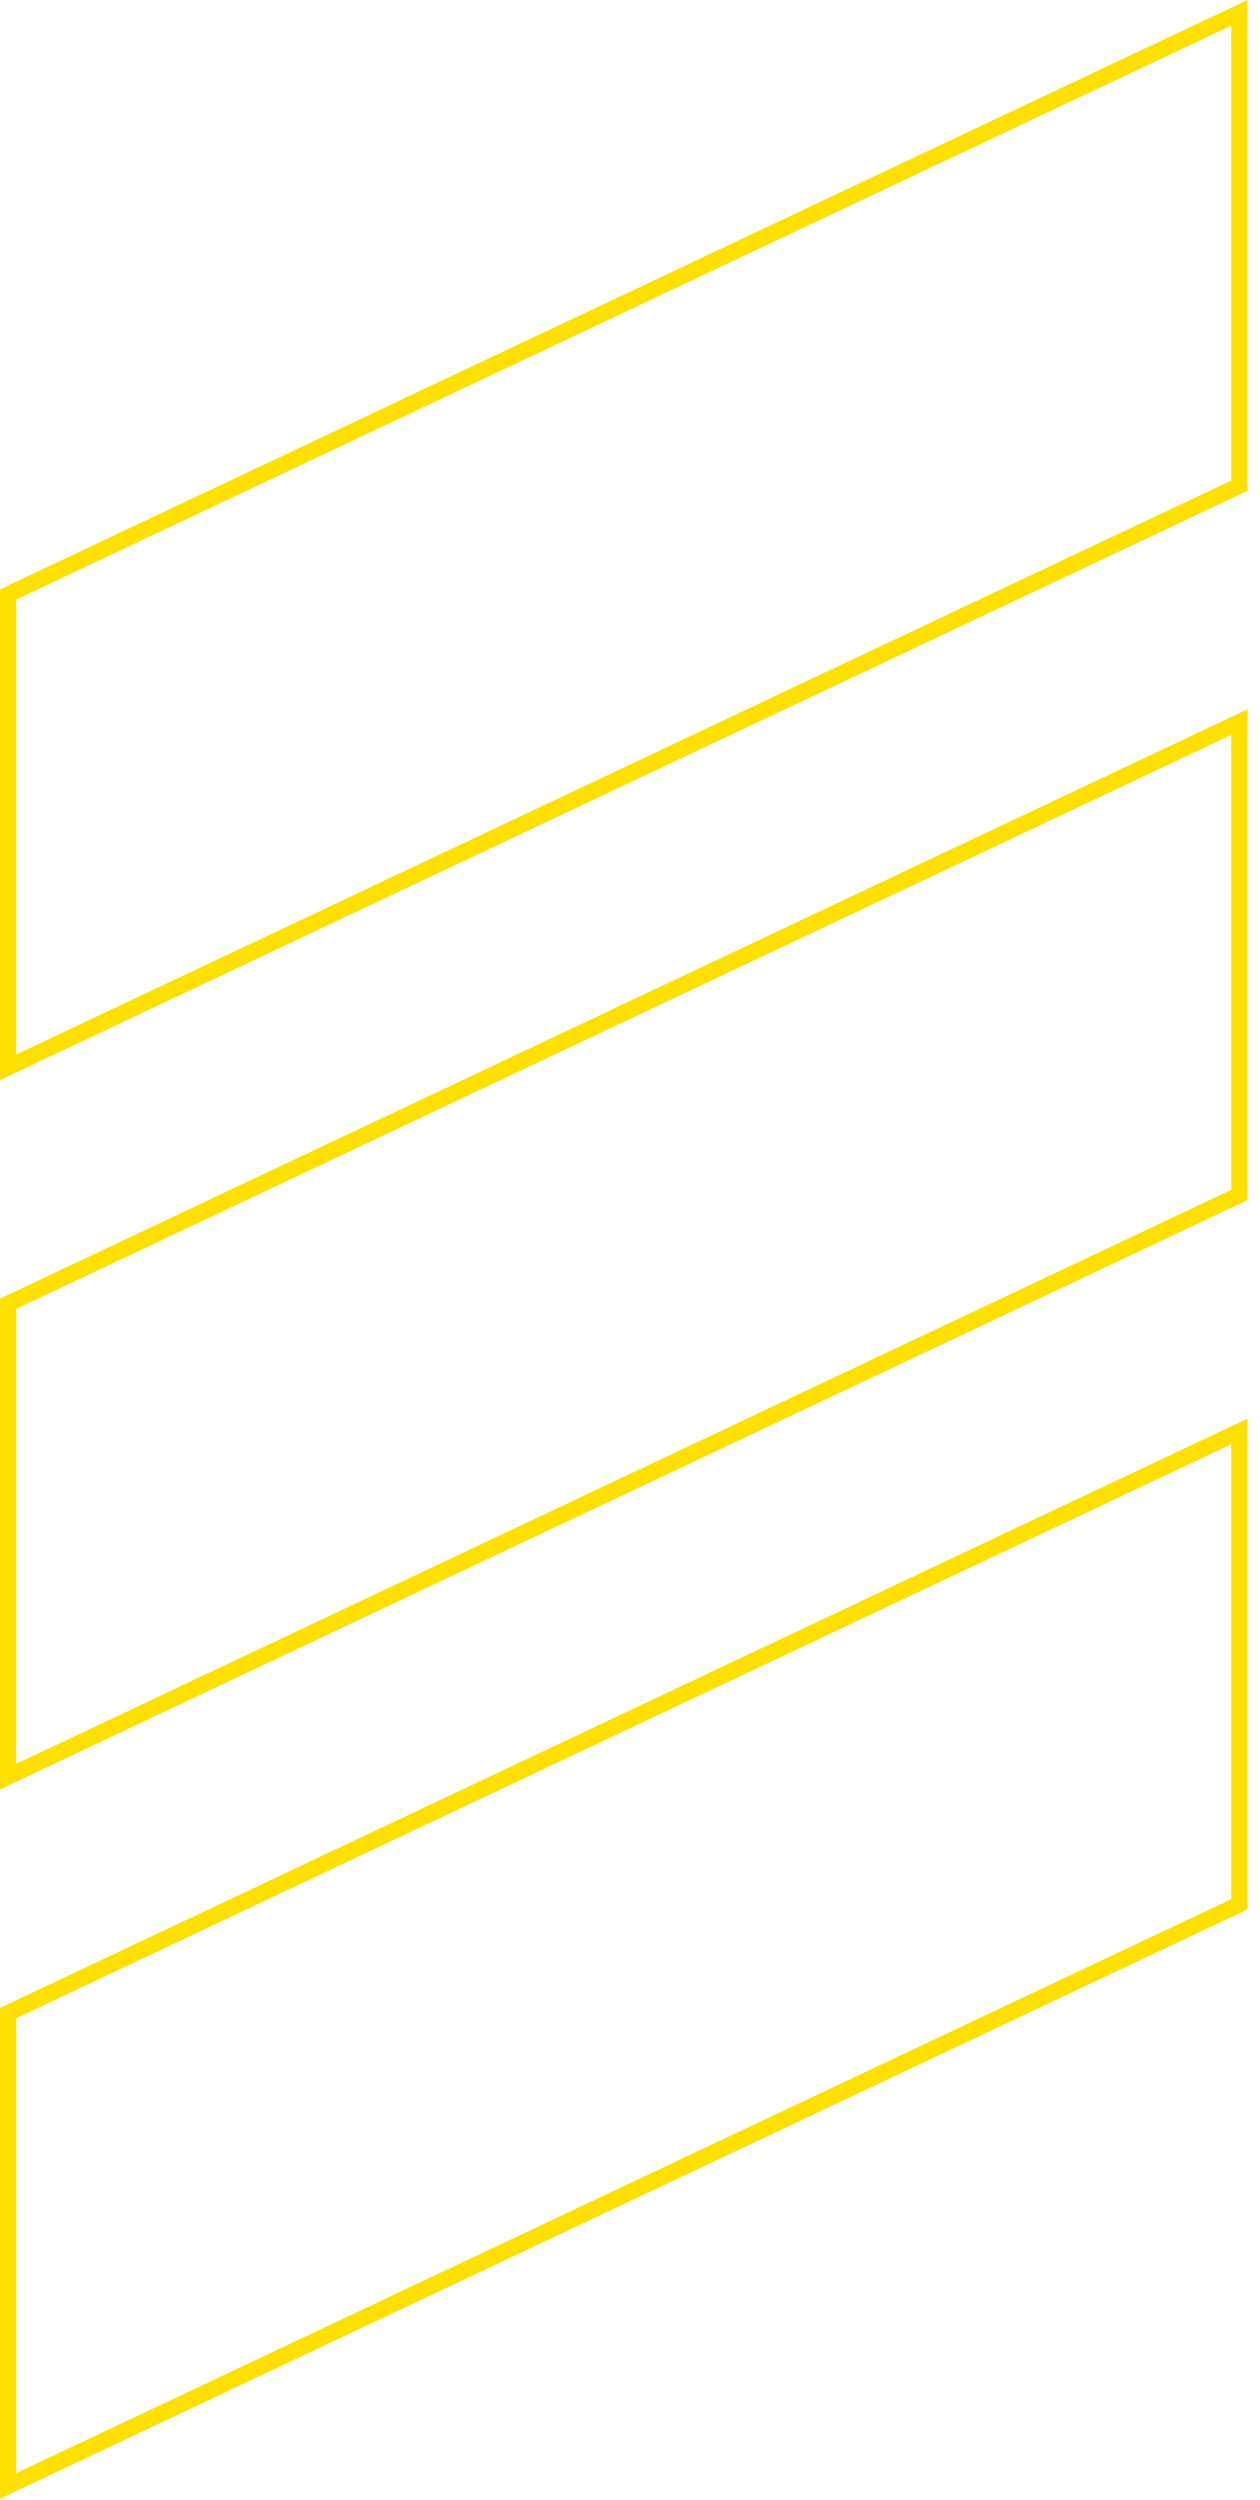 <svg xmlns="http://www.w3.org/2000/svg" width="59" height="117" viewBox="0 0 59 117" fill="none"><g clip-path="url(#clip0_5958_7793)"><g clip-path="url(#clip1_5958_7793)"><path d="M0.379 27.822L58.034 0.6V22.732L0.379 49.954V27.822Z" stroke="#FEE000" stroke-width="0.759" stroke-miterlimit="10"></path><path d="M0.379 61.02L58.034 33.798V55.93L0.379 83.152V61.02Z" stroke="#FEE000" stroke-width="0.759" stroke-miterlimit="10"></path><path d="M0.379 94.219L58.034 66.996V89.128L0.379 116.351V94.219Z" stroke="#FEE000" stroke-width="0.759" stroke-miterlimit="10"></path></g></g><defs><clipPath id="clip0_5958_7793"><rect width="58.47" height="116.94" fill="white"></rect></clipPath><clipPath id="clip1_5958_7793"><rect width="58.414" height="116.95" fill="white"></rect></clipPath></defs></svg>